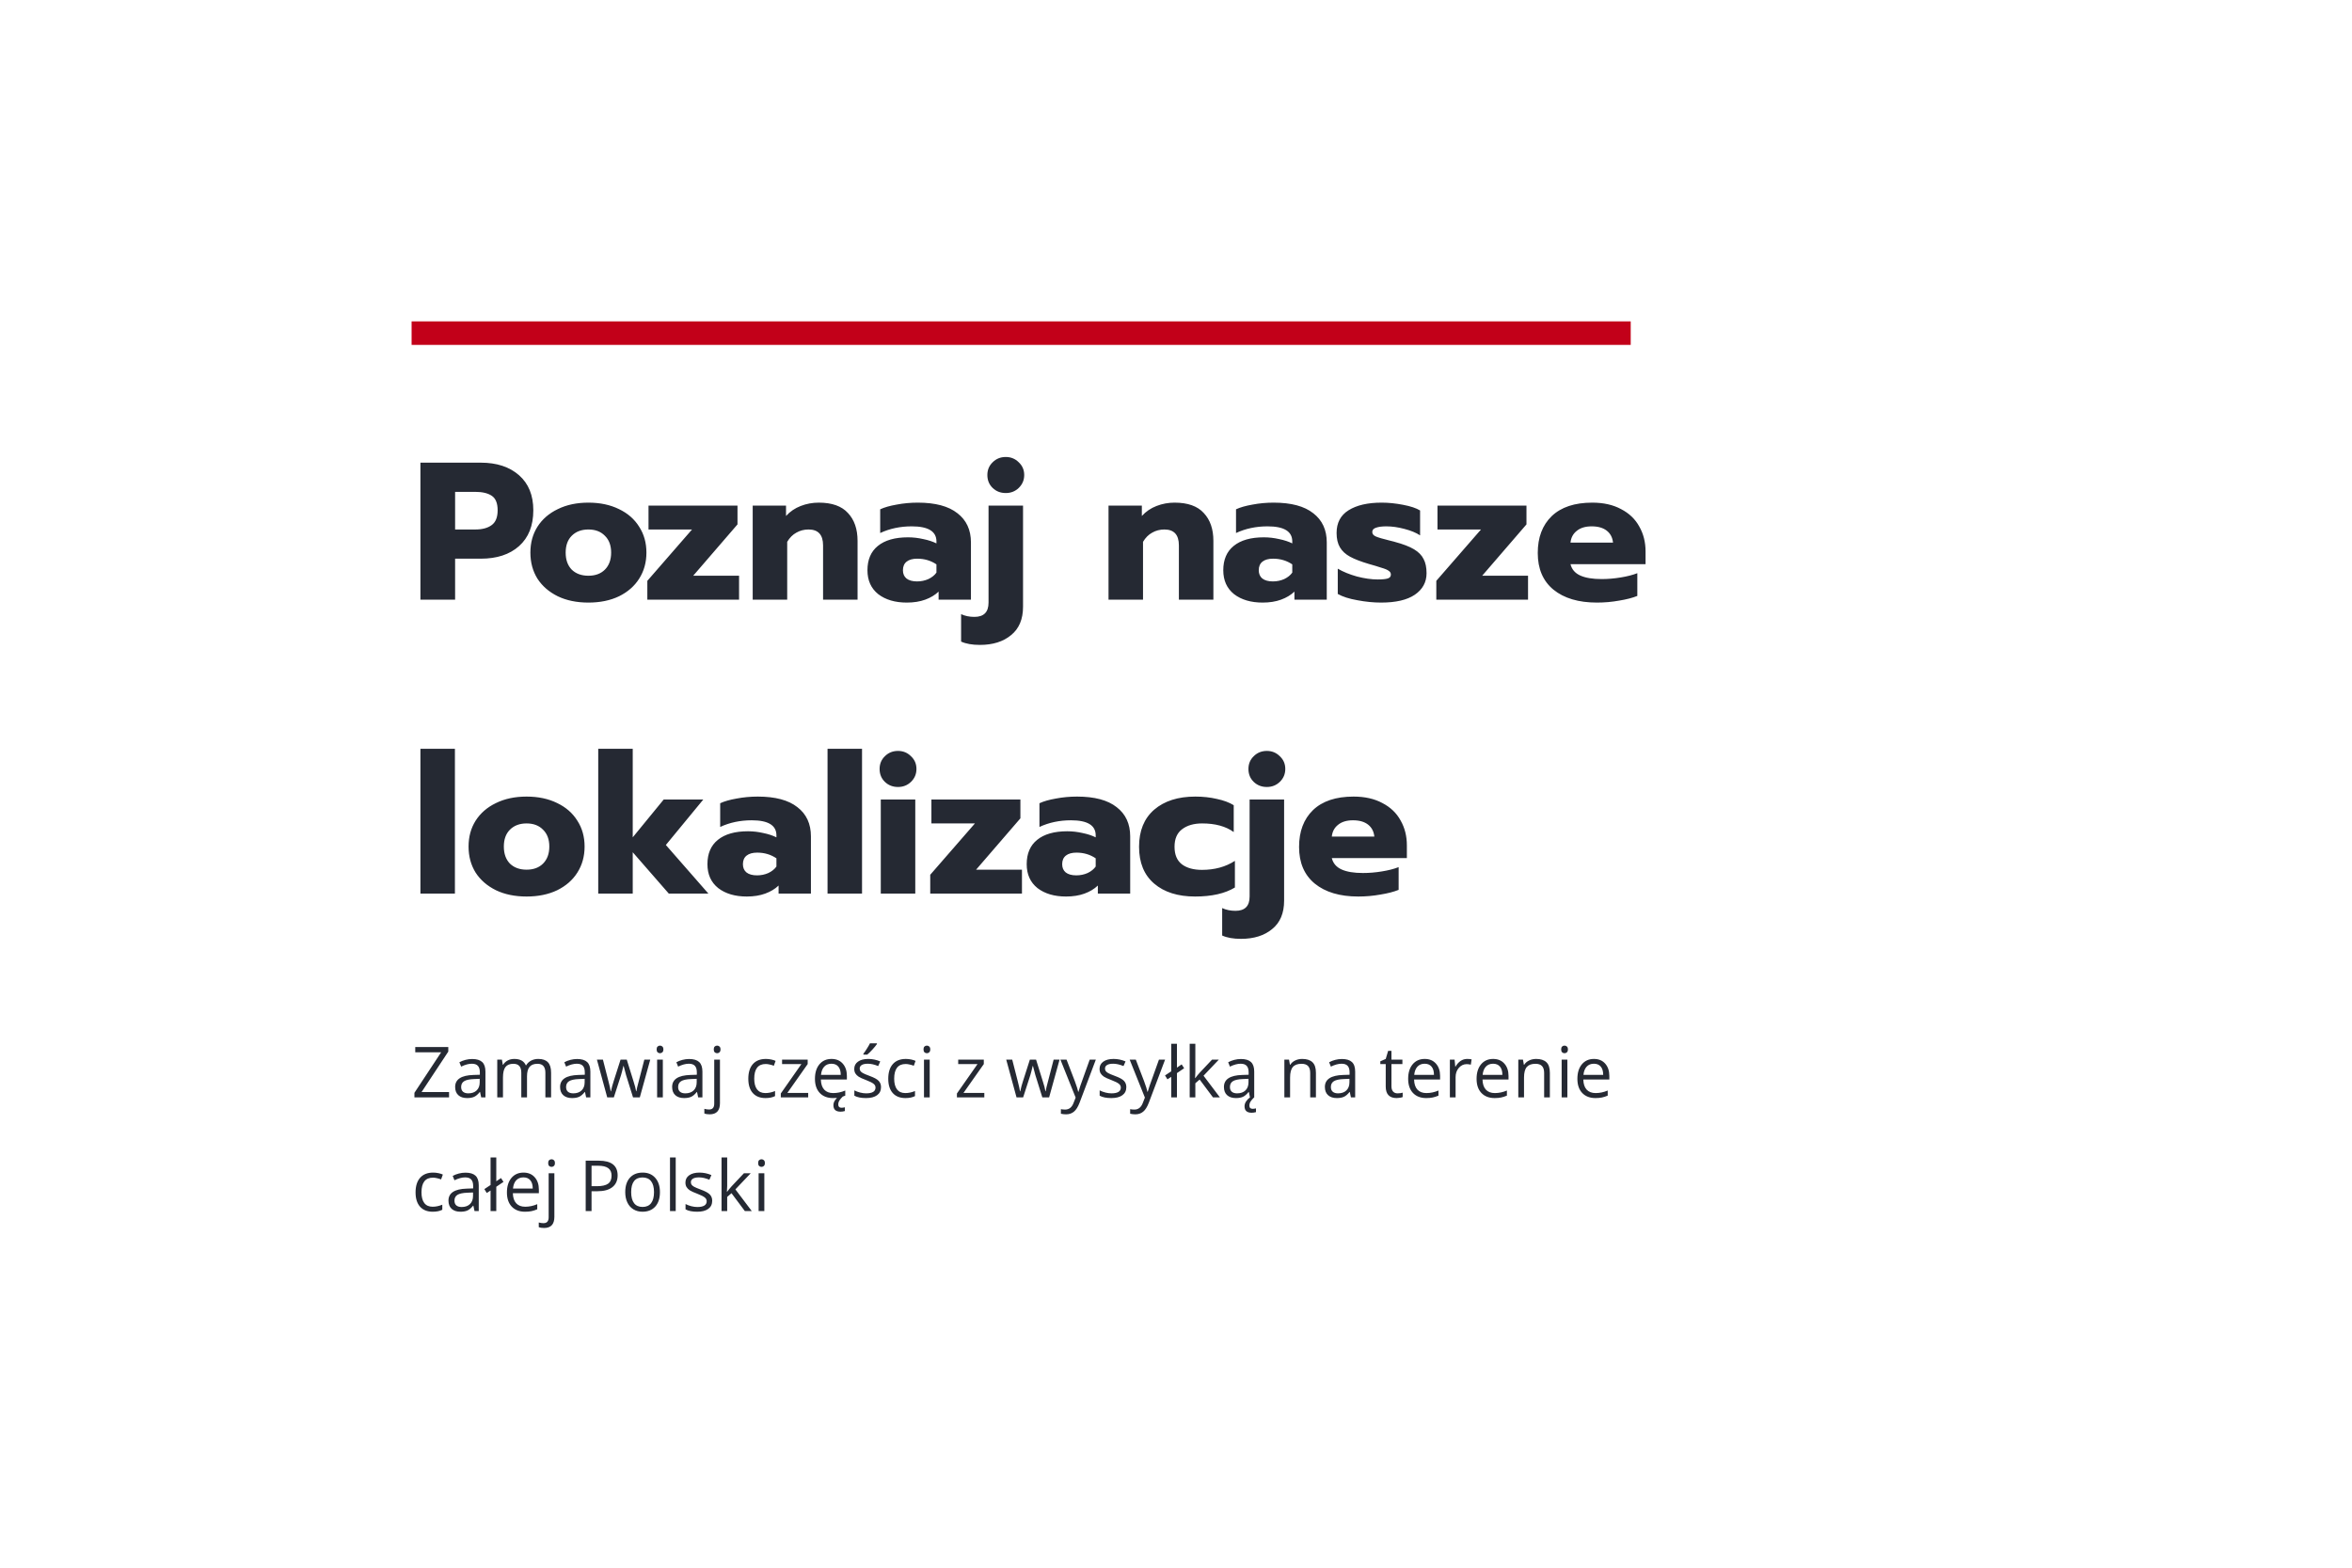 <svg width="600" height="400" viewBox="0 0 600 400" fill="none" xmlns="http://www.w3.org/2000/svg">
<rect width="600" height="400" fill="white"/>
<path d="M107.25 118.05H122.65C126.717 118.05 129.967 119.117 132.4 121.25C134.833 123.383 136.05 126.367 136.05 130.2C136.05 134.133 134.833 137.183 132.4 139.35C130 141.483 126.75 142.55 122.65 142.55H116.1V153H107.25V118.05ZM121.25 135.1C123.017 135.1 124.4 134.733 125.4 134C126.433 133.267 126.95 132 126.95 130.2C126.95 128.4 126.45 127.167 125.45 126.5C124.45 125.833 123.05 125.5 121.25 125.5H116.1V135.1H121.25ZM150.103 153.75C147.136 153.75 144.536 153.217 142.303 152.15C140.069 151.05 138.336 149.55 137.103 147.65C135.903 145.717 135.303 143.5 135.303 141C135.303 138.5 135.903 136.3 137.103 134.4C138.336 132.467 140.069 130.967 142.303 129.9C144.536 128.8 147.136 128.25 150.103 128.25C153.069 128.25 155.669 128.8 157.903 129.9C160.136 130.967 161.853 132.467 163.053 134.4C164.286 136.3 164.903 138.5 164.903 141C164.903 143.5 164.286 145.717 163.053 147.65C161.853 149.55 160.136 151.05 157.903 152.15C155.669 153.217 153.069 153.75 150.103 153.75ZM150.103 146.9C151.869 146.9 153.269 146.383 154.303 145.35C155.369 144.283 155.903 142.833 155.903 141C155.903 139.167 155.369 137.733 154.303 136.7C153.269 135.633 151.869 135.1 150.103 135.1C148.336 135.1 146.919 135.633 145.853 136.7C144.819 137.733 144.303 139.167 144.303 141C144.303 142.833 144.819 144.283 145.853 145.35C146.919 146.383 148.336 146.9 150.103 146.9ZM165.137 148.2L176.537 135.1H165.437V129H188.137V133.8L176.837 146.9H188.537V153H165.137V148.2ZM192.016 129H200.516V131.65C201.549 130.517 202.799 129.667 204.266 129.1C205.732 128.533 207.266 128.25 208.866 128.25C212.232 128.25 214.716 129.133 216.316 130.9C217.949 132.633 218.766 135 218.766 138V153H209.966V139.15C209.966 136.45 208.732 135.1 206.266 135.1C205.132 135.1 204.099 135.367 203.166 135.9C202.232 136.4 201.449 137.183 200.816 138.25V153H192.016V129ZM231.339 153.75C228.339 153.75 225.906 153.033 224.039 151.6C222.206 150.133 221.289 148.1 221.289 145.5C221.289 142.8 222.172 140.733 223.939 139.3C225.739 137.833 228.306 137.1 231.639 137.1C232.939 137.1 234.239 137.25 235.539 137.55C236.839 137.817 237.956 138.183 238.889 138.65V138.15C238.889 135.583 236.789 134.3 232.589 134.3C229.656 134.3 226.972 134.867 224.539 136V129.95C225.606 129.45 227.006 129.05 228.739 128.75C230.472 128.417 232.272 128.25 234.139 128.25C238.606 128.25 241.972 129.15 244.239 130.95C246.539 132.717 247.689 135.2 247.689 138.4V153H239.439V150.95C238.539 151.817 237.406 152.5 236.039 153C234.672 153.5 233.106 153.75 231.339 153.75ZM233.939 148.35C234.972 148.35 235.939 148.15 236.839 147.75C237.739 147.317 238.422 146.767 238.889 146.1V144C237.456 143.033 235.822 142.55 233.989 142.55C232.822 142.55 231.922 142.8 231.289 143.3C230.656 143.8 230.339 144.533 230.339 145.5C230.339 146.4 230.639 147.1 231.239 147.6C231.872 148.1 232.772 148.35 233.939 148.35ZM256.578 125.8C255.244 125.8 254.128 125.367 253.228 124.5C252.328 123.633 251.878 122.533 251.878 121.2C251.878 119.9 252.328 118.817 253.228 117.95C254.128 117.05 255.244 116.6 256.578 116.6C257.878 116.6 258.978 117.05 259.878 117.95C260.811 118.817 261.278 119.9 261.278 121.2C261.278 122.5 260.811 123.6 259.878 124.5C258.978 125.367 257.878 125.8 256.578 125.8ZM249.978 164.55C248.011 164.55 246.411 164.267 245.178 163.7V156.7C246.178 157.167 247.311 157.4 248.578 157.4C250.978 157.4 252.178 156.183 252.178 153.75V129H260.978V154.8C260.978 158 259.961 160.417 257.928 162.05C255.928 163.717 253.278 164.55 249.978 164.55ZM282.787 129H291.287V131.65C292.32 130.517 293.57 129.667 295.037 129.1C296.504 128.533 298.037 128.25 299.637 128.25C303.004 128.25 305.487 129.133 307.087 130.9C308.72 132.633 309.537 135 309.537 138V153H300.737V139.15C300.737 136.45 299.504 135.1 297.037 135.1C295.904 135.1 294.87 135.367 293.937 135.9C293.004 136.4 292.22 137.183 291.587 138.25V153H282.787V129ZM322.111 153.75C319.111 153.75 316.677 153.033 314.811 151.6C312.977 150.133 312.061 148.1 312.061 145.5C312.061 142.8 312.944 140.733 314.711 139.3C316.511 137.833 319.077 137.1 322.411 137.1C323.711 137.1 325.011 137.25 326.311 137.55C327.611 137.817 328.727 138.183 329.661 138.65V138.15C329.661 135.583 327.561 134.3 323.361 134.3C320.427 134.3 317.744 134.867 315.311 136V129.95C316.377 129.45 317.777 129.05 319.511 128.75C321.244 128.417 323.044 128.25 324.911 128.25C329.377 128.25 332.744 129.15 335.011 130.95C337.311 132.717 338.461 135.2 338.461 138.4V153H330.211V150.95C329.311 151.817 328.177 152.5 326.811 153C325.444 153.5 323.877 153.75 322.111 153.75ZM324.711 148.35C325.744 148.35 326.711 148.15 327.611 147.75C328.511 147.317 329.194 146.767 329.661 146.1V144C328.227 143.033 326.594 142.55 324.761 142.55C323.594 142.55 322.694 142.8 322.061 143.3C321.427 143.8 321.111 144.533 321.111 145.5C321.111 146.4 321.411 147.1 322.011 147.6C322.644 148.1 323.544 148.35 324.711 148.35ZM352.317 153.75C350.383 153.75 348.367 153.55 346.267 153.15C344.167 152.783 342.5 152.25 341.267 151.55V145.1C342.633 145.9 344.267 146.567 346.167 147.1C348.1 147.6 349.867 147.85 351.467 147.85C352.633 147.85 353.483 147.767 354.017 147.6C354.55 147.433 354.817 147.1 354.817 146.6C354.817 146.2 354.633 145.883 354.267 145.65C353.933 145.383 353.3 145.117 352.367 144.85C351.467 144.55 350.417 144.233 349.217 143.9C347.183 143.3 345.583 142.683 344.417 142.05C343.25 141.417 342.383 140.617 341.817 139.65C341.25 138.683 340.967 137.467 340.967 136C340.967 133.4 341.983 131.467 344.017 130.2C346.083 128.9 348.9 128.25 352.467 128.25C354.2 128.25 356.017 128.433 357.917 128.8C359.85 129.167 361.3 129.65 362.267 130.25V136.6C361.267 135.933 359.933 135.383 358.267 134.95C356.633 134.517 355.1 134.3 353.667 134.3C352.533 134.3 351.65 134.417 351.017 134.65C350.383 134.85 350.067 135.217 350.067 135.75C350.067 136.25 350.383 136.633 351.017 136.9C351.65 137.167 352.783 137.5 354.417 137.9C355.483 138.167 355.933 138.283 355.767 138.25C357.9 138.817 359.55 139.45 360.717 140.15C361.883 140.85 362.7 141.683 363.167 142.65C363.667 143.583 363.917 144.783 363.917 146.25C363.917 148.55 362.917 150.383 360.917 151.75C358.95 153.083 356.083 153.75 352.317 153.75ZM366.406 148.2L377.806 135.1H366.706V129H389.406V133.8L378.106 146.9H389.806V153H366.406V148.2ZM407.385 153.75C402.685 153.75 398.985 152.65 396.285 150.45C393.618 148.25 392.285 145.133 392.285 141.1C392.285 137.133 393.468 134 395.835 131.7C398.235 129.4 401.685 128.25 406.185 128.25C409.052 128.25 411.502 128.8 413.535 129.9C415.602 130.967 417.152 132.45 418.185 134.35C419.252 136.217 419.785 138.333 419.785 140.7V143.95H400.635C400.968 145.283 401.802 146.25 403.135 146.85C404.468 147.45 406.285 147.75 408.585 147.75C410.152 147.75 411.752 147.617 413.385 147.35C415.052 147.083 416.485 146.717 417.685 146.25V152.05C416.452 152.55 414.902 152.95 413.035 153.25C411.202 153.583 409.318 153.75 407.385 153.75ZM411.485 138.45C411.352 137.15 410.818 136.133 409.885 135.4C408.952 134.667 407.668 134.3 406.035 134.3C404.435 134.3 403.168 134.683 402.235 135.45C401.302 136.183 400.768 137.183 400.635 138.45H411.485ZM107.25 191.05H116.05V228H107.25V191.05ZM134.331 228.75C131.365 228.75 128.765 228.217 126.531 227.15C124.298 226.05 122.565 224.55 121.331 222.65C120.131 220.717 119.531 218.5 119.531 216C119.531 213.5 120.131 211.3 121.331 209.4C122.565 207.467 124.298 205.967 126.531 204.9C128.765 203.8 131.365 203.25 134.331 203.25C137.298 203.25 139.898 203.8 142.131 204.9C144.365 205.967 146.081 207.467 147.281 209.4C148.515 211.3 149.131 213.5 149.131 216C149.131 218.5 148.515 220.717 147.281 222.65C146.081 224.55 144.365 226.05 142.131 227.15C139.898 228.217 137.298 228.75 134.331 228.75ZM134.331 221.9C136.098 221.9 137.498 221.383 138.531 220.35C139.598 219.283 140.131 217.833 140.131 216C140.131 214.167 139.598 212.733 138.531 211.7C137.498 210.633 136.098 210.1 134.331 210.1C132.565 210.1 131.148 210.633 130.081 211.7C129.048 212.733 128.531 214.167 128.531 216C128.531 217.833 129.048 219.283 130.081 220.35C131.148 221.383 132.565 221.9 134.331 221.9ZM152.611 191.05H161.411V213.65L169.311 204H179.411L169.861 215.6L180.711 228H170.611L161.411 217.45V228H152.611V191.05ZM190.519 228.75C187.519 228.75 185.085 228.033 183.219 226.6C181.385 225.133 180.469 223.1 180.469 220.5C180.469 217.8 181.352 215.733 183.119 214.3C184.919 212.833 187.485 212.1 190.819 212.1C192.119 212.1 193.419 212.25 194.719 212.55C196.019 212.817 197.135 213.183 198.069 213.65V213.15C198.069 210.583 195.969 209.3 191.769 209.3C188.835 209.3 186.152 209.867 183.719 211V204.95C184.785 204.45 186.185 204.05 187.919 203.75C189.652 203.417 191.452 203.25 193.319 203.25C197.785 203.25 201.152 204.15 203.419 205.95C205.719 207.717 206.869 210.2 206.869 213.4V228H198.619V225.95C197.719 226.817 196.585 227.5 195.219 228C193.852 228.5 192.285 228.75 190.519 228.75ZM193.119 223.35C194.152 223.35 195.119 223.15 196.019 222.75C196.919 222.317 197.602 221.767 198.069 221.1V219C196.635 218.033 195.002 217.55 193.169 217.55C192.002 217.55 191.102 217.8 190.469 218.3C189.835 218.8 189.519 219.533 189.519 220.5C189.519 221.4 189.819 222.1 190.419 222.6C191.052 223.1 191.952 223.35 193.119 223.35ZM211.107 191.05H219.907V228H211.107V191.05ZM229.089 200.8C227.755 200.8 226.639 200.367 225.739 199.5C224.839 198.633 224.389 197.533 224.389 196.2C224.389 194.9 224.839 193.817 225.739 192.95C226.639 192.05 227.755 191.6 229.089 191.6C230.389 191.6 231.489 192.05 232.389 192.95C233.322 193.817 233.789 194.9 233.789 196.2C233.789 197.5 233.322 198.6 232.389 199.5C231.489 200.367 230.389 200.8 229.089 200.8ZM224.689 204H233.489V228H224.689V204ZM237.305 223.2L248.705 210.1H237.605V204H260.305V208.8L249.005 221.9H260.705V228H237.305V223.2ZM271.964 228.75C268.964 228.75 266.531 228.033 264.664 226.6C262.831 225.133 261.914 223.1 261.914 220.5C261.914 217.8 262.797 215.733 264.564 214.3C266.364 212.833 268.931 212.1 272.264 212.1C273.564 212.1 274.864 212.25 276.164 212.55C277.464 212.817 278.581 213.183 279.514 213.65V213.15C279.514 210.583 277.414 209.3 273.214 209.3C270.281 209.3 267.597 209.867 265.164 211V204.95C266.231 204.45 267.631 204.05 269.364 203.75C271.097 203.417 272.897 203.25 274.764 203.25C279.231 203.25 282.597 204.15 284.864 205.95C287.164 207.717 288.314 210.2 288.314 213.4V228H280.064V225.95C279.164 226.817 278.031 227.5 276.664 228C275.297 228.5 273.731 228.75 271.964 228.75ZM274.564 223.35C275.597 223.35 276.564 223.15 277.464 222.75C278.364 222.317 279.047 221.767 279.514 221.1V219C278.081 218.033 276.447 217.55 274.614 217.55C273.447 217.55 272.547 217.8 271.914 218.3C271.281 218.8 270.964 219.533 270.964 220.5C270.964 221.4 271.264 222.1 271.864 222.6C272.497 223.1 273.397 223.35 274.564 223.35ZM304.876 228.75C300.476 228.75 296.993 227.65 294.426 225.45C291.86 223.25 290.576 220.117 290.576 216.05C290.576 211.983 291.86 208.833 294.426 206.6C297.026 204.367 300.526 203.25 304.926 203.25C306.893 203.25 308.726 203.45 310.426 203.85C312.16 204.217 313.593 204.75 314.726 205.45V212.3C312.693 210.833 310.01 210.1 306.676 210.1C304.543 210.1 302.826 210.6 301.526 211.6C300.26 212.567 299.626 214.05 299.626 216.05C299.626 218.083 300.26 219.583 301.526 220.55C302.793 221.483 304.493 221.95 306.626 221.95C309.86 221.95 312.66 221.183 315.026 219.65V226.45C312.493 227.983 309.11 228.75 304.876 228.75ZM323.179 200.8C321.846 200.8 320.729 200.367 319.829 199.5C318.929 198.633 318.479 197.533 318.479 196.2C318.479 194.9 318.929 193.817 319.829 192.95C320.729 192.05 321.846 191.6 323.179 191.6C324.479 191.6 325.579 192.05 326.479 192.95C327.413 193.817 327.879 194.9 327.879 196.2C327.879 197.5 327.413 198.6 326.479 199.5C325.579 200.367 324.479 200.8 323.179 200.8ZM316.579 239.55C314.613 239.55 313.013 239.267 311.779 238.7V231.7C312.779 232.167 313.913 232.4 315.179 232.4C317.579 232.4 318.779 231.183 318.779 228.75V204H327.579V229.8C327.579 233 326.563 235.417 324.529 237.05C322.529 238.717 319.879 239.55 316.579 239.55ZM346.496 228.75C341.796 228.75 338.096 227.65 335.396 225.45C332.73 223.25 331.396 220.133 331.396 216.1C331.396 212.133 332.58 209 334.946 206.7C337.346 204.4 340.796 203.25 345.296 203.25C348.163 203.25 350.613 203.8 352.646 204.9C354.713 205.967 356.263 207.45 357.296 209.35C358.363 211.217 358.896 213.333 358.896 215.7V218.95H339.746C340.08 220.283 340.913 221.25 342.246 221.85C343.58 222.45 345.396 222.75 347.696 222.75C349.263 222.75 350.863 222.617 352.496 222.35C354.163 222.083 355.596 221.717 356.796 221.25V227.05C355.563 227.55 354.013 227.95 352.146 228.25C350.313 228.583 348.43 228.75 346.496 228.75ZM350.596 213.45C350.463 212.15 349.93 211.133 348.996 210.4C348.063 209.667 346.78 209.3 345.146 209.3C343.546 209.3 342.28 209.683 341.346 210.45C340.413 211.183 339.88 212.183 339.746 213.45H350.596Z" fill="#252933"/>
<path d="M114.554 280H105.721V278.831L112.541 268.495H105.932V267.15H114.36V268.319L107.54 278.646H114.554V280ZM122.754 280L122.464 278.629H122.394C121.913 279.232 121.433 279.643 120.952 279.859C120.478 280.07 119.883 280.176 119.168 280.176C118.213 280.176 117.463 279.93 116.918 279.438C116.379 278.945 116.109 278.245 116.109 277.337C116.109 275.392 117.665 274.372 120.776 274.278L122.411 274.226V273.628C122.411 272.872 122.247 272.315 121.919 271.958C121.597 271.595 121.078 271.413 120.363 271.413C119.561 271.413 118.652 271.659 117.639 272.151L117.19 271.035C117.665 270.777 118.184 270.575 118.746 270.429C119.314 270.282 119.883 270.209 120.451 270.209C121.6 270.209 122.449 270.464 123 270.974C123.557 271.483 123.835 272.301 123.835 273.426V280H122.754ZM119.458 278.972C120.366 278.972 121.078 278.723 121.594 278.225C122.115 277.727 122.376 277.029 122.376 276.133V275.263L120.917 275.324C119.757 275.365 118.919 275.547 118.403 275.869C117.894 276.186 117.639 276.681 117.639 277.354C117.639 277.882 117.797 278.283 118.113 278.559C118.436 278.834 118.884 278.972 119.458 278.972ZM139.128 280V273.733C139.128 272.966 138.964 272.392 138.636 272.011C138.308 271.624 137.798 271.431 137.106 271.431C136.198 271.431 135.527 271.691 135.094 272.213C134.66 272.734 134.443 273.537 134.443 274.621V280H132.984V273.733C132.984 272.966 132.82 272.392 132.492 272.011C132.164 271.624 131.651 271.431 130.954 271.431C130.04 271.431 129.369 271.706 128.941 272.257C128.52 272.802 128.309 273.698 128.309 274.946V280H126.85V270.367H128.036L128.273 271.686H128.344C128.619 271.217 129.006 270.851 129.504 270.587C130.008 270.323 130.57 270.191 131.191 270.191C132.697 270.191 133.682 270.736 134.145 271.826H134.215C134.502 271.322 134.918 270.924 135.463 270.631C136.008 270.338 136.629 270.191 137.326 270.191C138.416 270.191 139.23 270.473 139.77 271.035C140.314 271.592 140.587 272.485 140.587 273.716V280H139.128ZM149.525 280L149.235 278.629H149.165C148.685 279.232 148.204 279.643 147.724 279.859C147.249 280.07 146.654 280.176 145.939 280.176C144.984 280.176 144.234 279.93 143.689 279.438C143.15 278.945 142.881 278.245 142.881 277.337C142.881 275.392 144.437 274.372 147.548 274.278L149.183 274.226V273.628C149.183 272.872 149.019 272.315 148.69 271.958C148.368 271.595 147.85 271.413 147.135 271.413C146.332 271.413 145.424 271.659 144.41 272.151L143.962 271.035C144.437 270.777 144.955 270.575 145.518 270.429C146.086 270.282 146.654 270.209 147.223 270.209C148.371 270.209 149.221 270.464 149.771 270.974C150.328 271.483 150.606 272.301 150.606 273.426V280H149.525ZM146.229 278.972C147.138 278.972 147.85 278.723 148.365 278.225C148.887 277.727 149.147 277.029 149.147 276.133V275.263L147.688 275.324C146.528 275.365 145.69 275.547 145.175 275.869C144.665 276.186 144.41 276.681 144.41 277.354C144.41 277.882 144.568 278.283 144.885 278.559C145.207 278.834 145.655 278.972 146.229 278.972ZM161.487 280L159.721 274.349C159.609 274.003 159.401 273.218 159.097 271.993H159.026C158.792 273.019 158.587 273.81 158.411 274.366L156.592 280H154.904L152.276 270.367H153.806C154.427 272.787 154.898 274.63 155.221 275.896C155.549 277.161 155.736 278.014 155.783 278.453H155.854C155.918 278.119 156.021 277.688 156.161 277.161C156.308 276.628 156.434 276.206 156.539 275.896L158.306 270.367H159.888L161.61 275.896C161.938 276.903 162.161 277.75 162.278 278.436H162.349C162.372 278.225 162.434 277.899 162.533 277.46C162.639 277.021 163.251 274.656 164.37 270.367H165.882L163.219 280H161.487ZM169.09 280H167.631V270.367H169.09V280ZM167.508 267.757C167.508 267.423 167.59 267.18 167.754 267.027C167.918 266.869 168.123 266.79 168.369 266.79C168.604 266.79 168.806 266.869 168.976 267.027C169.146 267.186 169.23 267.429 169.23 267.757C169.23 268.085 169.146 268.331 168.976 268.495C168.806 268.653 168.604 268.732 168.369 268.732C168.123 268.732 167.918 268.653 167.754 268.495C167.59 268.331 167.508 268.085 167.508 267.757ZM178.107 280L177.817 278.629H177.747C177.267 279.232 176.786 279.643 176.306 279.859C175.831 280.07 175.236 280.176 174.521 280.176C173.566 280.176 172.816 279.93 172.271 279.438C171.732 278.945 171.463 278.245 171.463 277.337C171.463 275.392 173.019 274.372 176.13 274.278L177.765 274.226V273.628C177.765 272.872 177.601 272.315 177.272 271.958C176.95 271.595 176.432 271.413 175.717 271.413C174.914 271.413 174.006 271.659 172.992 272.151L172.544 271.035C173.019 270.777 173.537 270.575 174.1 270.429C174.668 270.282 175.236 270.209 175.805 270.209C176.953 270.209 177.803 270.464 178.354 270.974C178.91 271.483 179.188 272.301 179.188 273.426V280H178.107ZM174.812 278.972C175.72 278.972 176.432 278.723 176.947 278.225C177.469 277.727 177.729 277.029 177.729 276.133V275.263L176.271 275.324C175.11 275.365 174.272 275.547 173.757 275.869C173.247 276.186 172.992 276.681 172.992 277.354C172.992 277.882 173.15 278.283 173.467 278.559C173.789 278.834 174.237 278.972 174.812 278.972ZM181.034 284.324C180.478 284.324 180.026 284.251 179.681 284.104V282.918C180.085 283.035 180.483 283.094 180.876 283.094C181.333 283.094 181.667 282.968 181.878 282.716C182.095 282.47 182.203 282.092 182.203 281.582V270.367H183.662V281.477C183.662 283.375 182.786 284.324 181.034 284.324ZM182.08 267.757C182.08 267.423 182.162 267.18 182.326 267.027C182.49 266.869 182.695 266.79 182.941 266.79C183.176 266.79 183.378 266.869 183.548 267.027C183.718 267.186 183.803 267.429 183.803 267.757C183.803 268.085 183.718 268.331 183.548 268.495C183.378 268.653 183.176 268.732 182.941 268.732C182.695 268.732 182.49 268.653 182.326 268.495C182.162 268.331 182.08 268.085 182.08 267.757ZM195.281 280.176C193.887 280.176 192.806 279.748 192.038 278.893C191.276 278.031 190.896 276.815 190.896 275.245C190.896 273.634 191.282 272.389 192.056 271.51C192.835 270.631 193.942 270.191 195.378 270.191C195.841 270.191 196.304 270.241 196.767 270.341C197.229 270.44 197.593 270.558 197.856 270.692L197.408 271.932C197.086 271.803 196.734 271.697 196.354 271.615C195.973 271.527 195.636 271.483 195.343 271.483C193.386 271.483 192.407 272.731 192.407 275.228C192.407 276.411 192.645 277.319 193.119 277.952C193.6 278.585 194.309 278.901 195.246 278.901C196.049 278.901 196.872 278.729 197.716 278.383V279.675C197.071 280.009 196.26 280.176 195.281 280.176ZM206.171 280H199.184V279.007L204.439 271.501H199.509V270.367H206.039V271.501L200.854 278.866H206.171V280ZM212.499 280.176C211.075 280.176 209.95 279.742 209.124 278.875C208.304 278.008 207.894 276.804 207.894 275.263C207.894 273.71 208.274 272.477 209.036 271.562C209.804 270.648 210.832 270.191 212.121 270.191C213.328 270.191 214.283 270.59 214.986 271.387C215.689 272.178 216.041 273.224 216.041 274.524V275.447H209.405C209.435 276.578 209.719 277.437 210.258 278.022C210.803 278.608 211.567 278.901 212.552 278.901C213.589 278.901 214.614 278.685 215.628 278.251V279.552C215.112 279.774 214.623 279.933 214.16 280.026C213.703 280.126 213.149 280.176 212.499 280.176ZM212.104 271.413C211.33 271.413 210.712 271.665 210.249 272.169C209.792 272.673 209.522 273.37 209.44 274.261H214.477C214.477 273.341 214.271 272.638 213.861 272.151C213.451 271.659 212.865 271.413 212.104 271.413ZM213.844 281.819C213.844 282.37 214.119 282.646 214.67 282.646C214.916 282.646 215.2 282.607 215.522 282.531V283.489C215.142 283.595 214.775 283.647 214.424 283.647C213.211 283.647 212.604 283.097 212.604 281.995C212.604 281.585 212.73 281.181 212.982 280.782C213.234 280.39 213.571 280.038 213.993 279.728H215.048C214.649 280.114 214.348 280.466 214.143 280.782C213.943 281.104 213.844 281.45 213.844 281.819ZM224.751 277.372C224.751 278.269 224.417 278.96 223.749 279.446C223.081 279.933 222.144 280.176 220.937 280.176C219.659 280.176 218.663 279.974 217.948 279.569V278.216C218.411 278.45 218.906 278.635 219.434 278.77C219.967 278.904 220.479 278.972 220.972 278.972C221.733 278.972 222.319 278.852 222.729 278.611C223.14 278.365 223.345 277.993 223.345 277.495C223.345 277.12 223.181 276.801 222.853 276.537C222.53 276.268 221.897 275.951 220.954 275.588C220.058 275.254 219.419 274.964 219.038 274.718C218.663 274.466 218.382 274.182 218.194 273.865C218.013 273.549 217.922 273.171 217.922 272.731C217.922 271.946 218.241 271.328 218.88 270.877C219.519 270.42 220.395 270.191 221.508 270.191C222.545 270.191 223.559 270.402 224.549 270.824L224.03 272.011C223.063 271.612 222.188 271.413 221.402 271.413C220.711 271.413 220.189 271.521 219.838 271.738C219.486 271.955 219.311 272.254 219.311 272.635C219.311 272.893 219.375 273.112 219.504 273.294C219.639 273.476 219.853 273.648 220.146 273.812C220.438 273.977 221.001 274.214 221.833 274.524C222.976 274.94 223.746 275.359 224.145 275.781C224.549 276.203 224.751 276.733 224.751 277.372ZM220.251 268.873C220.532 268.51 220.834 268.07 221.156 267.555C221.484 267.039 221.742 266.591 221.93 266.21H223.705V266.395C223.447 266.775 223.063 267.244 222.554 267.801C222.044 268.357 221.602 268.788 221.227 269.093H220.251V268.873ZM230.982 280.176C229.588 280.176 228.507 279.748 227.739 278.893C226.978 278.031 226.597 276.815 226.597 275.245C226.597 273.634 226.983 272.389 227.757 271.51C228.536 270.631 229.644 270.191 231.079 270.191C231.542 270.191 232.005 270.241 232.468 270.341C232.931 270.44 233.294 270.558 233.558 270.692L233.109 271.932C232.787 271.803 232.436 271.697 232.055 271.615C231.674 271.527 231.337 271.483 231.044 271.483C229.087 271.483 228.108 272.731 228.108 275.228C228.108 276.411 228.346 277.319 228.82 277.952C229.301 278.585 230.01 278.901 230.947 278.901C231.75 278.901 232.573 278.729 233.417 278.383V279.675C232.772 280.009 231.961 280.176 230.982 280.176ZM237.17 280H235.711V270.367H237.17V280ZM235.588 267.757C235.588 267.423 235.67 267.18 235.834 267.027C235.998 266.869 236.203 266.79 236.449 266.79C236.684 266.79 236.886 266.869 237.056 267.027C237.226 267.186 237.311 267.429 237.311 267.757C237.311 268.085 237.226 268.331 237.056 268.495C236.886 268.653 236.684 268.732 236.449 268.732C236.203 268.732 235.998 268.653 235.834 268.495C235.67 268.331 235.588 268.085 235.588 267.757ZM251.101 280H244.113V279.007L249.369 271.501H244.438V270.367H250.969V271.501L245.783 278.866H251.101V280ZM265.901 280L264.135 274.349C264.023 274.003 263.815 273.218 263.511 271.993H263.44C263.206 273.019 263.001 273.81 262.825 274.366L261.006 280H259.318L256.69 270.367H258.22C258.841 272.787 259.312 274.63 259.635 275.896C259.963 277.161 260.15 278.014 260.197 278.453H260.268C260.332 278.119 260.435 277.688 260.575 277.161C260.722 276.628 260.848 276.206 260.953 275.896L262.72 270.367H264.302L266.024 275.896C266.353 276.903 266.575 277.75 266.692 278.436H266.763C266.786 278.225 266.848 277.899 266.947 277.46C267.053 277.021 267.665 274.656 268.784 270.367H270.296L267.633 280H265.901ZM270.516 270.367H272.08L274.189 275.86C274.652 277.114 274.939 278.02 275.051 278.576H275.121C275.197 278.277 275.355 277.768 275.596 277.047C275.842 276.32 276.639 274.094 277.986 270.367H279.551L275.411 281.336C275.001 282.42 274.521 283.188 273.97 283.639C273.425 284.096 272.754 284.324 271.957 284.324C271.512 284.324 271.072 284.274 270.639 284.175V283.006C270.961 283.076 271.321 283.111 271.72 283.111C272.722 283.111 273.437 282.549 273.864 281.424L274.4 280.053L270.516 270.367ZM287.329 277.372C287.329 278.269 286.995 278.96 286.327 279.446C285.659 279.933 284.722 280.176 283.515 280.176C282.237 280.176 281.241 279.974 280.526 279.569V278.216C280.989 278.45 281.484 278.635 282.012 278.77C282.545 278.904 283.058 278.972 283.55 278.972C284.312 278.972 284.897 278.852 285.308 278.611C285.718 278.365 285.923 277.993 285.923 277.495C285.923 277.12 285.759 276.801 285.431 276.537C285.108 276.268 284.476 275.951 283.532 275.588C282.636 275.254 281.997 274.964 281.616 274.718C281.241 274.466 280.96 274.182 280.772 273.865C280.591 273.549 280.5 273.171 280.5 272.731C280.5 271.946 280.819 271.328 281.458 270.877C282.097 270.42 282.973 270.191 284.086 270.191C285.123 270.191 286.137 270.402 287.127 270.824L286.608 272.011C285.642 271.612 284.766 271.413 283.98 271.413C283.289 271.413 282.768 271.521 282.416 271.738C282.064 271.955 281.889 272.254 281.889 272.635C281.889 272.893 281.953 273.112 282.082 273.294C282.217 273.476 282.431 273.648 282.724 273.812C283.017 273.977 283.579 274.214 284.411 274.524C285.554 274.94 286.324 275.359 286.723 275.781C287.127 276.203 287.329 276.733 287.329 277.372ZM288.182 270.367H289.746L291.855 275.86C292.318 277.114 292.605 278.02 292.717 278.576H292.787C292.863 278.277 293.021 277.768 293.262 277.047C293.508 276.32 294.305 274.094 295.652 270.367H297.217L293.077 281.336C292.667 282.42 292.187 283.188 291.636 283.639C291.091 284.096 290.42 284.324 289.623 284.324C289.178 284.324 288.738 284.274 288.305 284.175V283.006C288.627 283.076 288.987 283.111 289.386 283.111C290.388 283.111 291.103 282.549 291.53 281.424L292.066 280.053L288.182 270.367ZM300.24 272.406L301.444 271.58L302.077 272.564L300.24 273.804V280H298.781V274.762L297.814 275.395L297.199 274.401L298.781 273.355V266.324H300.24V272.406ZM304.934 275.069C305.186 274.712 305.569 274.243 306.085 273.663L309.196 270.367H310.928L307.025 274.472L311.2 280H309.434L306.032 275.447L304.934 276.396V280H303.492V266.324H304.934V273.575C304.934 273.897 304.91 274.396 304.863 275.069H304.934ZM318.873 280L318.583 278.629H318.513C318.032 279.232 317.552 279.643 317.071 279.859C316.597 280.07 316.002 280.176 315.287 280.176C314.332 280.176 313.582 279.93 313.037 279.438C312.498 278.945 312.229 278.245 312.229 277.337C312.229 275.392 313.784 274.372 316.896 274.278L318.53 274.226V273.628C318.53 272.872 318.366 272.315 318.038 271.958C317.716 271.595 317.197 271.413 316.482 271.413C315.68 271.413 314.771 271.659 313.758 272.151L313.31 271.035C313.784 270.777 314.303 270.575 314.865 270.429C315.434 270.282 316.002 270.209 316.57 270.209C317.719 270.209 318.568 270.464 319.119 270.974C319.676 271.483 319.954 272.301 319.954 273.426V280H318.873ZM315.577 278.972C316.485 278.972 317.197 278.723 317.713 278.225C318.234 277.727 318.495 277.029 318.495 276.133V275.263L317.036 275.324C315.876 275.365 315.038 275.547 314.522 275.869C314.013 276.186 313.758 276.681 313.758 277.354C313.758 277.882 313.916 278.283 314.232 278.559C314.555 278.834 315.003 278.972 315.577 278.972ZM318.724 282.092C318.724 282.643 318.999 282.918 319.55 282.918C319.796 282.918 320.08 282.88 320.402 282.804V283.762C320.021 283.867 319.655 283.92 319.304 283.92C318.091 283.92 317.484 283.369 317.484 282.268C317.484 281.857 317.61 281.453 317.862 281.055C318.114 280.662 318.451 280.311 318.873 280H319.928C319.529 280.387 319.228 280.738 319.022 281.055C318.823 281.377 318.724 281.723 318.724 282.092ZM334.236 280V273.769C334.236 272.983 334.058 272.397 333.7 272.011C333.343 271.624 332.783 271.431 332.021 271.431C331.014 271.431 330.275 271.703 329.807 272.248C329.338 272.793 329.104 273.692 329.104 274.946V280H327.645V270.367H328.831L329.068 271.686H329.139C329.438 271.211 329.856 270.845 330.396 270.587C330.935 270.323 331.535 270.191 332.197 270.191C333.357 270.191 334.23 270.473 334.816 271.035C335.402 271.592 335.695 272.485 335.695 273.716V280H334.236ZM344.625 280L344.335 278.629H344.265C343.784 279.232 343.304 279.643 342.823 279.859C342.349 280.07 341.754 280.176 341.039 280.176C340.084 280.176 339.334 279.93 338.789 279.438C338.25 278.945 337.98 278.245 337.98 277.337C337.98 275.392 339.536 274.372 342.647 274.278L344.282 274.226V273.628C344.282 272.872 344.118 272.315 343.79 271.958C343.468 271.595 342.949 271.413 342.234 271.413C341.432 271.413 340.523 271.659 339.51 272.151L339.062 271.035C339.536 270.777 340.055 270.575 340.617 270.429C341.186 270.282 341.754 270.209 342.322 270.209C343.471 270.209 344.32 270.464 344.871 270.974C345.428 271.483 345.706 272.301 345.706 273.426V280H344.625ZM341.329 278.972C342.237 278.972 342.949 278.723 343.465 278.225C343.986 277.727 344.247 277.029 344.247 276.133V275.263L342.788 275.324C341.628 275.365 340.79 275.547 340.274 275.869C339.765 276.186 339.51 276.681 339.51 277.354C339.51 277.882 339.668 278.283 339.984 278.559C340.307 278.834 340.755 278.972 341.329 278.972ZM356.508 278.972C356.766 278.972 357.015 278.954 357.255 278.919C357.495 278.878 357.686 278.837 357.826 278.796V279.912C357.668 279.988 357.434 280.05 357.123 280.097C356.818 280.149 356.543 280.176 356.297 280.176C354.434 280.176 353.502 279.194 353.502 277.231V271.501H352.122V270.798L353.502 270.191L354.117 268.135H354.961V270.367H357.756V271.501H354.961V277.17C354.961 277.75 355.099 278.195 355.374 278.506C355.649 278.816 356.027 278.972 356.508 278.972ZM363.829 280.176C362.405 280.176 361.28 279.742 360.454 278.875C359.634 278.008 359.224 276.804 359.224 275.263C359.224 273.71 359.604 272.477 360.366 271.562C361.134 270.648 362.162 270.191 363.451 270.191C364.658 270.191 365.613 270.59 366.316 271.387C367.02 272.178 367.371 273.224 367.371 274.524V275.447H360.735C360.765 276.578 361.049 277.437 361.588 278.022C362.133 278.608 362.897 278.901 363.882 278.901C364.919 278.901 365.944 278.685 366.958 278.251V279.552C366.442 279.774 365.953 279.933 365.49 280.026C365.033 280.126 364.479 280.176 363.829 280.176ZM363.434 271.413C362.66 271.413 362.042 271.665 361.579 272.169C361.122 272.673 360.853 273.37 360.771 274.261H365.807C365.807 273.341 365.602 272.638 365.191 272.151C364.781 271.659 364.195 271.413 363.434 271.413ZM374.262 270.191C374.689 270.191 375.073 270.227 375.413 270.297L375.211 271.65C374.812 271.562 374.461 271.519 374.156 271.519C373.377 271.519 372.709 271.835 372.152 272.468C371.602 273.101 371.326 273.889 371.326 274.832V280H369.867V270.367H371.071L371.238 272.151H371.309C371.666 271.524 372.097 271.041 372.601 270.701C373.104 270.361 373.658 270.191 374.262 270.191ZM381.284 280.176C379.86 280.176 378.735 279.742 377.909 278.875C377.089 278.008 376.679 276.804 376.679 275.263C376.679 273.71 377.06 272.477 377.821 271.562C378.589 270.648 379.617 270.191 380.906 270.191C382.113 270.191 383.068 270.59 383.771 271.387C384.475 272.178 384.826 273.224 384.826 274.524V275.447H378.19C378.22 276.578 378.504 277.437 379.043 278.022C379.588 278.608 380.353 278.901 381.337 278.901C382.374 278.901 383.399 278.685 384.413 278.251V279.552C383.897 279.774 383.408 279.933 382.945 280.026C382.488 280.126 381.935 280.176 381.284 280.176ZM380.889 271.413C380.115 271.413 379.497 271.665 379.034 272.169C378.577 272.673 378.308 273.37 378.226 274.261H383.262C383.262 273.341 383.057 272.638 382.646 272.151C382.236 271.659 381.65 271.413 380.889 271.413ZM393.914 280V273.769C393.914 272.983 393.735 272.397 393.378 272.011C393.021 271.624 392.461 271.431 391.699 271.431C390.691 271.431 389.953 271.703 389.484 272.248C389.016 272.793 388.781 273.692 388.781 274.946V280H387.322V270.367H388.509L388.746 271.686H388.816C389.115 271.211 389.534 270.845 390.073 270.587C390.612 270.323 391.213 270.191 391.875 270.191C393.035 270.191 393.908 270.473 394.494 271.035C395.08 271.592 395.373 272.485 395.373 273.716V280H393.914ZM399.838 280H398.379V270.367H399.838V280ZM398.256 267.757C398.256 267.423 398.338 267.18 398.502 267.027C398.666 266.869 398.871 266.79 399.117 266.79C399.352 266.79 399.554 266.869 399.724 267.027C399.894 267.186 399.979 267.429 399.979 267.757C399.979 268.085 399.894 268.331 399.724 268.495C399.554 268.653 399.352 268.732 399.117 268.732C398.871 268.732 398.666 268.653 398.502 268.495C398.338 268.331 398.256 268.085 398.256 267.757ZM407.001 280.176C405.577 280.176 404.452 279.742 403.626 278.875C402.806 278.008 402.396 276.804 402.396 275.263C402.396 273.71 402.776 272.477 403.538 271.562C404.306 270.648 405.334 270.191 406.623 270.191C407.83 270.191 408.785 270.59 409.488 271.387C410.191 272.178 410.543 273.224 410.543 274.524V275.447H403.907C403.937 276.578 404.221 277.437 404.76 278.022C405.305 278.608 406.069 278.901 407.054 278.901C408.091 278.901 409.116 278.685 410.13 278.251V279.552C409.614 279.774 409.125 279.933 408.662 280.026C408.205 280.126 407.651 280.176 407.001 280.176ZM406.605 271.413C405.832 271.413 405.214 271.665 404.751 272.169C404.294 272.673 404.024 273.37 403.942 274.261H408.979C408.979 273.341 408.773 272.638 408.363 272.151C407.953 271.659 407.367 271.413 406.605 271.413ZM110.396 309.176C109.002 309.176 107.921 308.748 107.153 307.893C106.392 307.031 106.011 305.815 106.011 304.245C106.011 302.634 106.397 301.389 107.171 300.51C107.95 299.631 109.058 299.191 110.493 299.191C110.956 299.191 111.419 299.241 111.882 299.341C112.345 299.44 112.708 299.558 112.972 299.692L112.523 300.932C112.201 300.803 111.85 300.697 111.469 300.615C111.088 300.527 110.751 300.483 110.458 300.483C108.501 300.483 107.522 301.731 107.522 304.228C107.522 305.411 107.76 306.319 108.234 306.952C108.715 307.585 109.424 307.901 110.361 307.901C111.164 307.901 111.987 307.729 112.831 307.383V308.675C112.187 309.009 111.375 309.176 110.396 309.176ZM121.049 309L120.759 307.629H120.688C120.208 308.232 119.728 308.643 119.247 308.859C118.772 309.07 118.178 309.176 117.463 309.176C116.508 309.176 115.758 308.93 115.213 308.438C114.674 307.945 114.404 307.245 114.404 306.337C114.404 304.392 115.96 303.372 119.071 303.278L120.706 303.226V302.628C120.706 301.872 120.542 301.315 120.214 300.958C119.892 300.595 119.373 300.413 118.658 300.413C117.855 300.413 116.947 300.659 115.934 301.151L115.485 300.035C115.96 299.777 116.479 299.575 117.041 299.429C117.609 299.282 118.178 299.209 118.746 299.209C119.895 299.209 120.744 299.464 121.295 299.974C121.852 300.483 122.13 301.301 122.13 302.426V309H121.049ZM117.753 307.972C118.661 307.972 119.373 307.723 119.889 307.225C120.41 306.727 120.671 306.029 120.671 305.133V304.263L119.212 304.324C118.052 304.365 117.214 304.547 116.698 304.869C116.188 305.186 115.934 305.681 115.934 306.354C115.934 306.882 116.092 307.283 116.408 307.559C116.73 307.834 117.179 307.972 117.753 307.972ZM126.604 301.406L127.808 300.58L128.44 301.564L126.604 302.804V309H125.145V303.762L124.178 304.395L123.562 303.401L125.145 302.355V295.324H126.604V301.406ZM133.925 309.176C132.501 309.176 131.376 308.742 130.55 307.875C129.729 307.008 129.319 305.804 129.319 304.263C129.319 302.71 129.7 301.477 130.462 300.562C131.229 299.648 132.258 299.191 133.547 299.191C134.754 299.191 135.709 299.59 136.412 300.387C137.115 301.178 137.467 302.224 137.467 303.524V304.447H130.831C130.86 305.578 131.145 306.437 131.684 307.022C132.229 307.608 132.993 307.901 133.978 307.901C135.015 307.901 136.04 307.685 137.054 307.251V308.552C136.538 308.774 136.049 308.933 135.586 309.026C135.129 309.126 134.575 309.176 133.925 309.176ZM133.529 300.413C132.756 300.413 132.138 300.665 131.675 301.169C131.218 301.673 130.948 302.37 130.866 303.261H135.902C135.902 302.341 135.697 301.638 135.287 301.151C134.877 300.659 134.291 300.413 133.529 300.413ZM138.794 313.324C138.237 313.324 137.786 313.251 137.44 313.104V311.918C137.845 312.035 138.243 312.094 138.636 312.094C139.093 312.094 139.427 311.968 139.638 311.716C139.854 311.47 139.963 311.092 139.963 310.582V299.367H141.422V310.477C141.422 312.375 140.546 313.324 138.794 313.324ZM139.84 296.757C139.84 296.423 139.922 296.18 140.086 296.027C140.25 295.869 140.455 295.79 140.701 295.79C140.936 295.79 141.138 295.869 141.308 296.027C141.478 296.186 141.562 296.429 141.562 296.757C141.562 297.085 141.478 297.331 141.308 297.495C141.138 297.653 140.936 297.732 140.701 297.732C140.455 297.732 140.25 297.653 140.086 297.495C139.922 297.331 139.84 297.085 139.84 296.757ZM157.559 299.895C157.559 301.195 157.113 302.197 156.223 302.9C155.338 303.598 154.069 303.946 152.417 303.946H150.905V309H149.411V296.15H152.742C155.953 296.15 157.559 297.398 157.559 299.895ZM150.905 302.663H152.25C153.574 302.663 154.532 302.449 155.124 302.021C155.716 301.594 156.012 300.908 156.012 299.965C156.012 299.115 155.733 298.482 155.177 298.066C154.62 297.65 153.753 297.442 152.575 297.442H150.905V302.663ZM168.352 304.175C168.352 305.745 167.956 306.973 167.165 307.857C166.374 308.736 165.281 309.176 163.887 309.176C163.025 309.176 162.261 308.974 161.593 308.569C160.925 308.165 160.409 307.585 160.046 306.829C159.683 306.073 159.501 305.188 159.501 304.175C159.501 302.604 159.894 301.383 160.679 300.51C161.464 299.631 162.554 299.191 163.948 299.191C165.296 299.191 166.365 299.64 167.156 300.536C167.953 301.433 168.352 302.646 168.352 304.175ZM161.013 304.175C161.013 305.405 161.259 306.343 161.751 306.987C162.243 307.632 162.967 307.954 163.922 307.954C164.877 307.954 165.601 307.635 166.093 306.996C166.591 306.352 166.84 305.411 166.84 304.175C166.84 302.95 166.591 302.021 166.093 301.389C165.601 300.75 164.871 300.431 163.904 300.431C162.949 300.431 162.229 300.744 161.742 301.371C161.256 301.998 161.013 302.933 161.013 304.175ZM172.377 309H170.918V295.324H172.377V309ZM181.685 306.372C181.685 307.269 181.351 307.96 180.683 308.446C180.015 308.933 179.077 309.176 177.87 309.176C176.593 309.176 175.597 308.974 174.882 308.569V307.216C175.345 307.45 175.84 307.635 176.367 307.77C176.9 307.904 177.413 307.972 177.905 307.972C178.667 307.972 179.253 307.852 179.663 307.611C180.073 307.365 180.278 306.993 180.278 306.495C180.278 306.12 180.114 305.801 179.786 305.537C179.464 305.268 178.831 304.951 177.888 304.588C176.991 304.254 176.353 303.964 175.972 303.718C175.597 303.466 175.315 303.182 175.128 302.865C174.946 302.549 174.855 302.171 174.855 301.731C174.855 300.946 175.175 300.328 175.813 299.877C176.452 299.42 177.328 299.191 178.441 299.191C179.479 299.191 180.492 299.402 181.482 299.824L180.964 301.011C179.997 300.612 179.121 300.413 178.336 300.413C177.645 300.413 177.123 300.521 176.771 300.738C176.42 300.955 176.244 301.254 176.244 301.635C176.244 301.893 176.309 302.112 176.438 302.294C176.572 302.476 176.786 302.648 177.079 302.812C177.372 302.977 177.935 303.214 178.767 303.524C179.909 303.94 180.68 304.359 181.078 304.781C181.482 305.203 181.685 305.733 181.685 306.372ZM185.508 304.069C185.76 303.712 186.144 303.243 186.659 302.663L189.771 299.367H191.502L187.6 303.472L191.774 309H190.008L186.606 304.447L185.508 305.396V309H184.066V295.324H185.508V302.575C185.508 302.897 185.484 303.396 185.438 304.069H185.508ZM194.982 309H193.523V299.367H194.982V309ZM193.4 296.757C193.4 296.423 193.482 296.18 193.646 296.027C193.811 295.869 194.016 295.79 194.262 295.79C194.496 295.79 194.698 295.869 194.868 296.027C195.038 296.186 195.123 296.429 195.123 296.757C195.123 297.085 195.038 297.331 194.868 297.495C194.698 297.653 194.496 297.732 194.262 297.732C194.016 297.732 193.811 297.653 193.646 297.495C193.482 297.331 193.4 297.085 193.4 296.757Z" fill="#252933"/>
<rect width="311" height="6" transform="translate(105 82)" fill="#C20019"/>
</svg>
